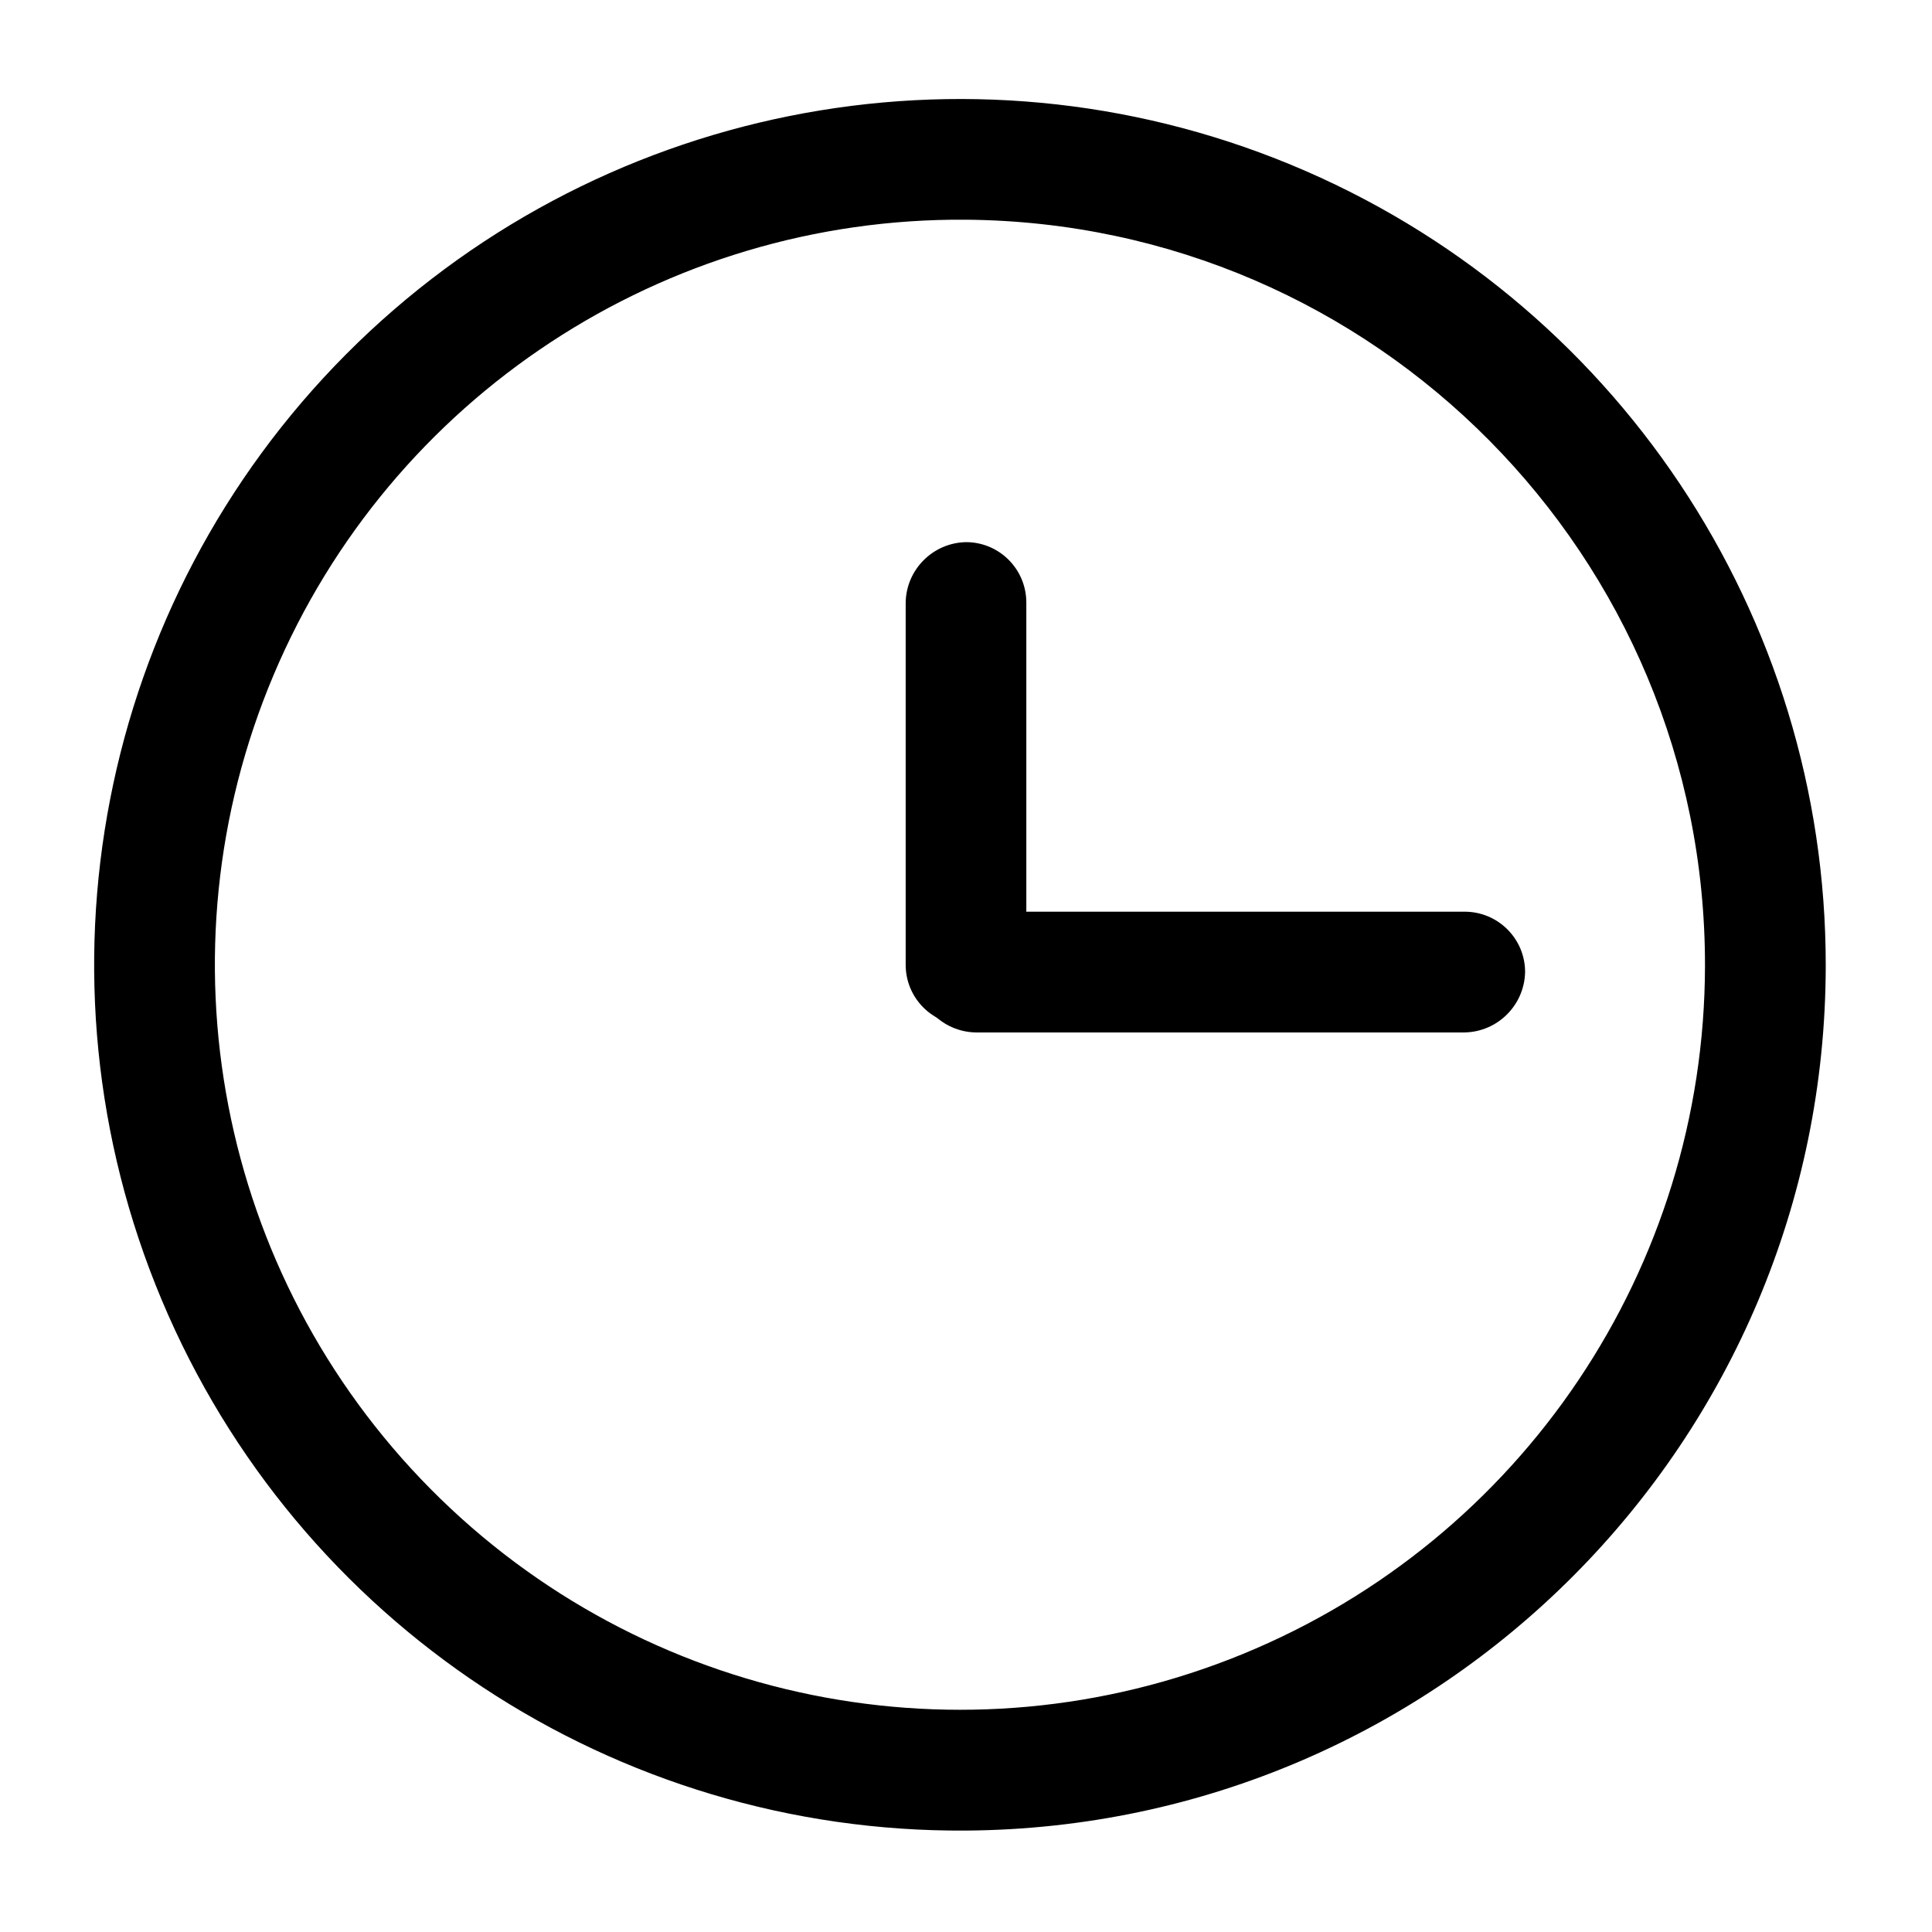 <?xml version="1.0" encoding="UTF-8"?>
<svg width="18px" height="18px" viewBox="0 0 18 18" version="1.1" xmlns="http://www.w3.org/2000/svg" xmlns:xlink="http://www.w3.org/1999/xlink">
    <!-- Generator: Sketch 64 (93537) - https://sketch.com -->
    <title>7-203</title>
    <desc>Created with Sketch.</desc>
    <g id="关于我们" stroke="none" stroke-width="1" fill="none" fill-rule="evenodd">
        <g id="85-联系我们0406" transform="translate(-980, -742)" fill-rule="nonzero">
            <g id="联系我们" transform="translate(360, 556)">
                <g id="编组" transform="translate(620, 78)">
                    <g id="22033003" transform="translate(0, 108)">
                        <rect id="7-203" x="0" y="0" width="18" height="18"></rect>
                        <path d="M9,17.055 C5.731,17.078 2.772,15.126 1.507,12.112 C0.241,9.098 0.919,5.619 3.224,3.301 C5.529,0.984 9.005,0.286 12.025,1.534 C15.046,2.783 17.014,5.731 17.01,9 C17.004,13.429 13.429,17.024 9,17.055 Z M9,2.047 C6.189,2.025 3.641,3.7 2.548,6.291 C1.455,8.881 2.033,11.875 4.012,13.873 C5.99,15.87 8.978,16.477 11.579,15.41 C14.18,14.343 15.88,11.812 15.885,9 C15.891,5.184 12.816,2.078 9,2.047 Z" id="形状" fill="#000000"></path>
                        <path d="M9,9.551 C8.689,9.551 8.438,9.299 8.438,8.989 L8.438,5.614 C8.443,5.306 8.692,5.057 9,5.051 C9.311,5.051 9.562,5.303 9.562,5.614 L9.562,9 C9.556,9.306 9.306,9.551 9,9.551 L9,9.551 Z" id="路径" fill="#000000"></path>
                        <path d="M13.646,9.619 L9.09,9.619 C8.782,9.613 8.533,9.364 8.527,9.056 C8.527,8.746 8.779,8.494 9.09,8.494 L13.646,8.494 C13.957,8.494 14.209,8.746 14.209,9.056 C14.203,9.364 13.954,9.613 13.646,9.619 L13.646,9.619 Z" id="路径" fill="#000000"></path>
                    </g>
                </g>
            </g>
        </g>
    </g>
</svg>